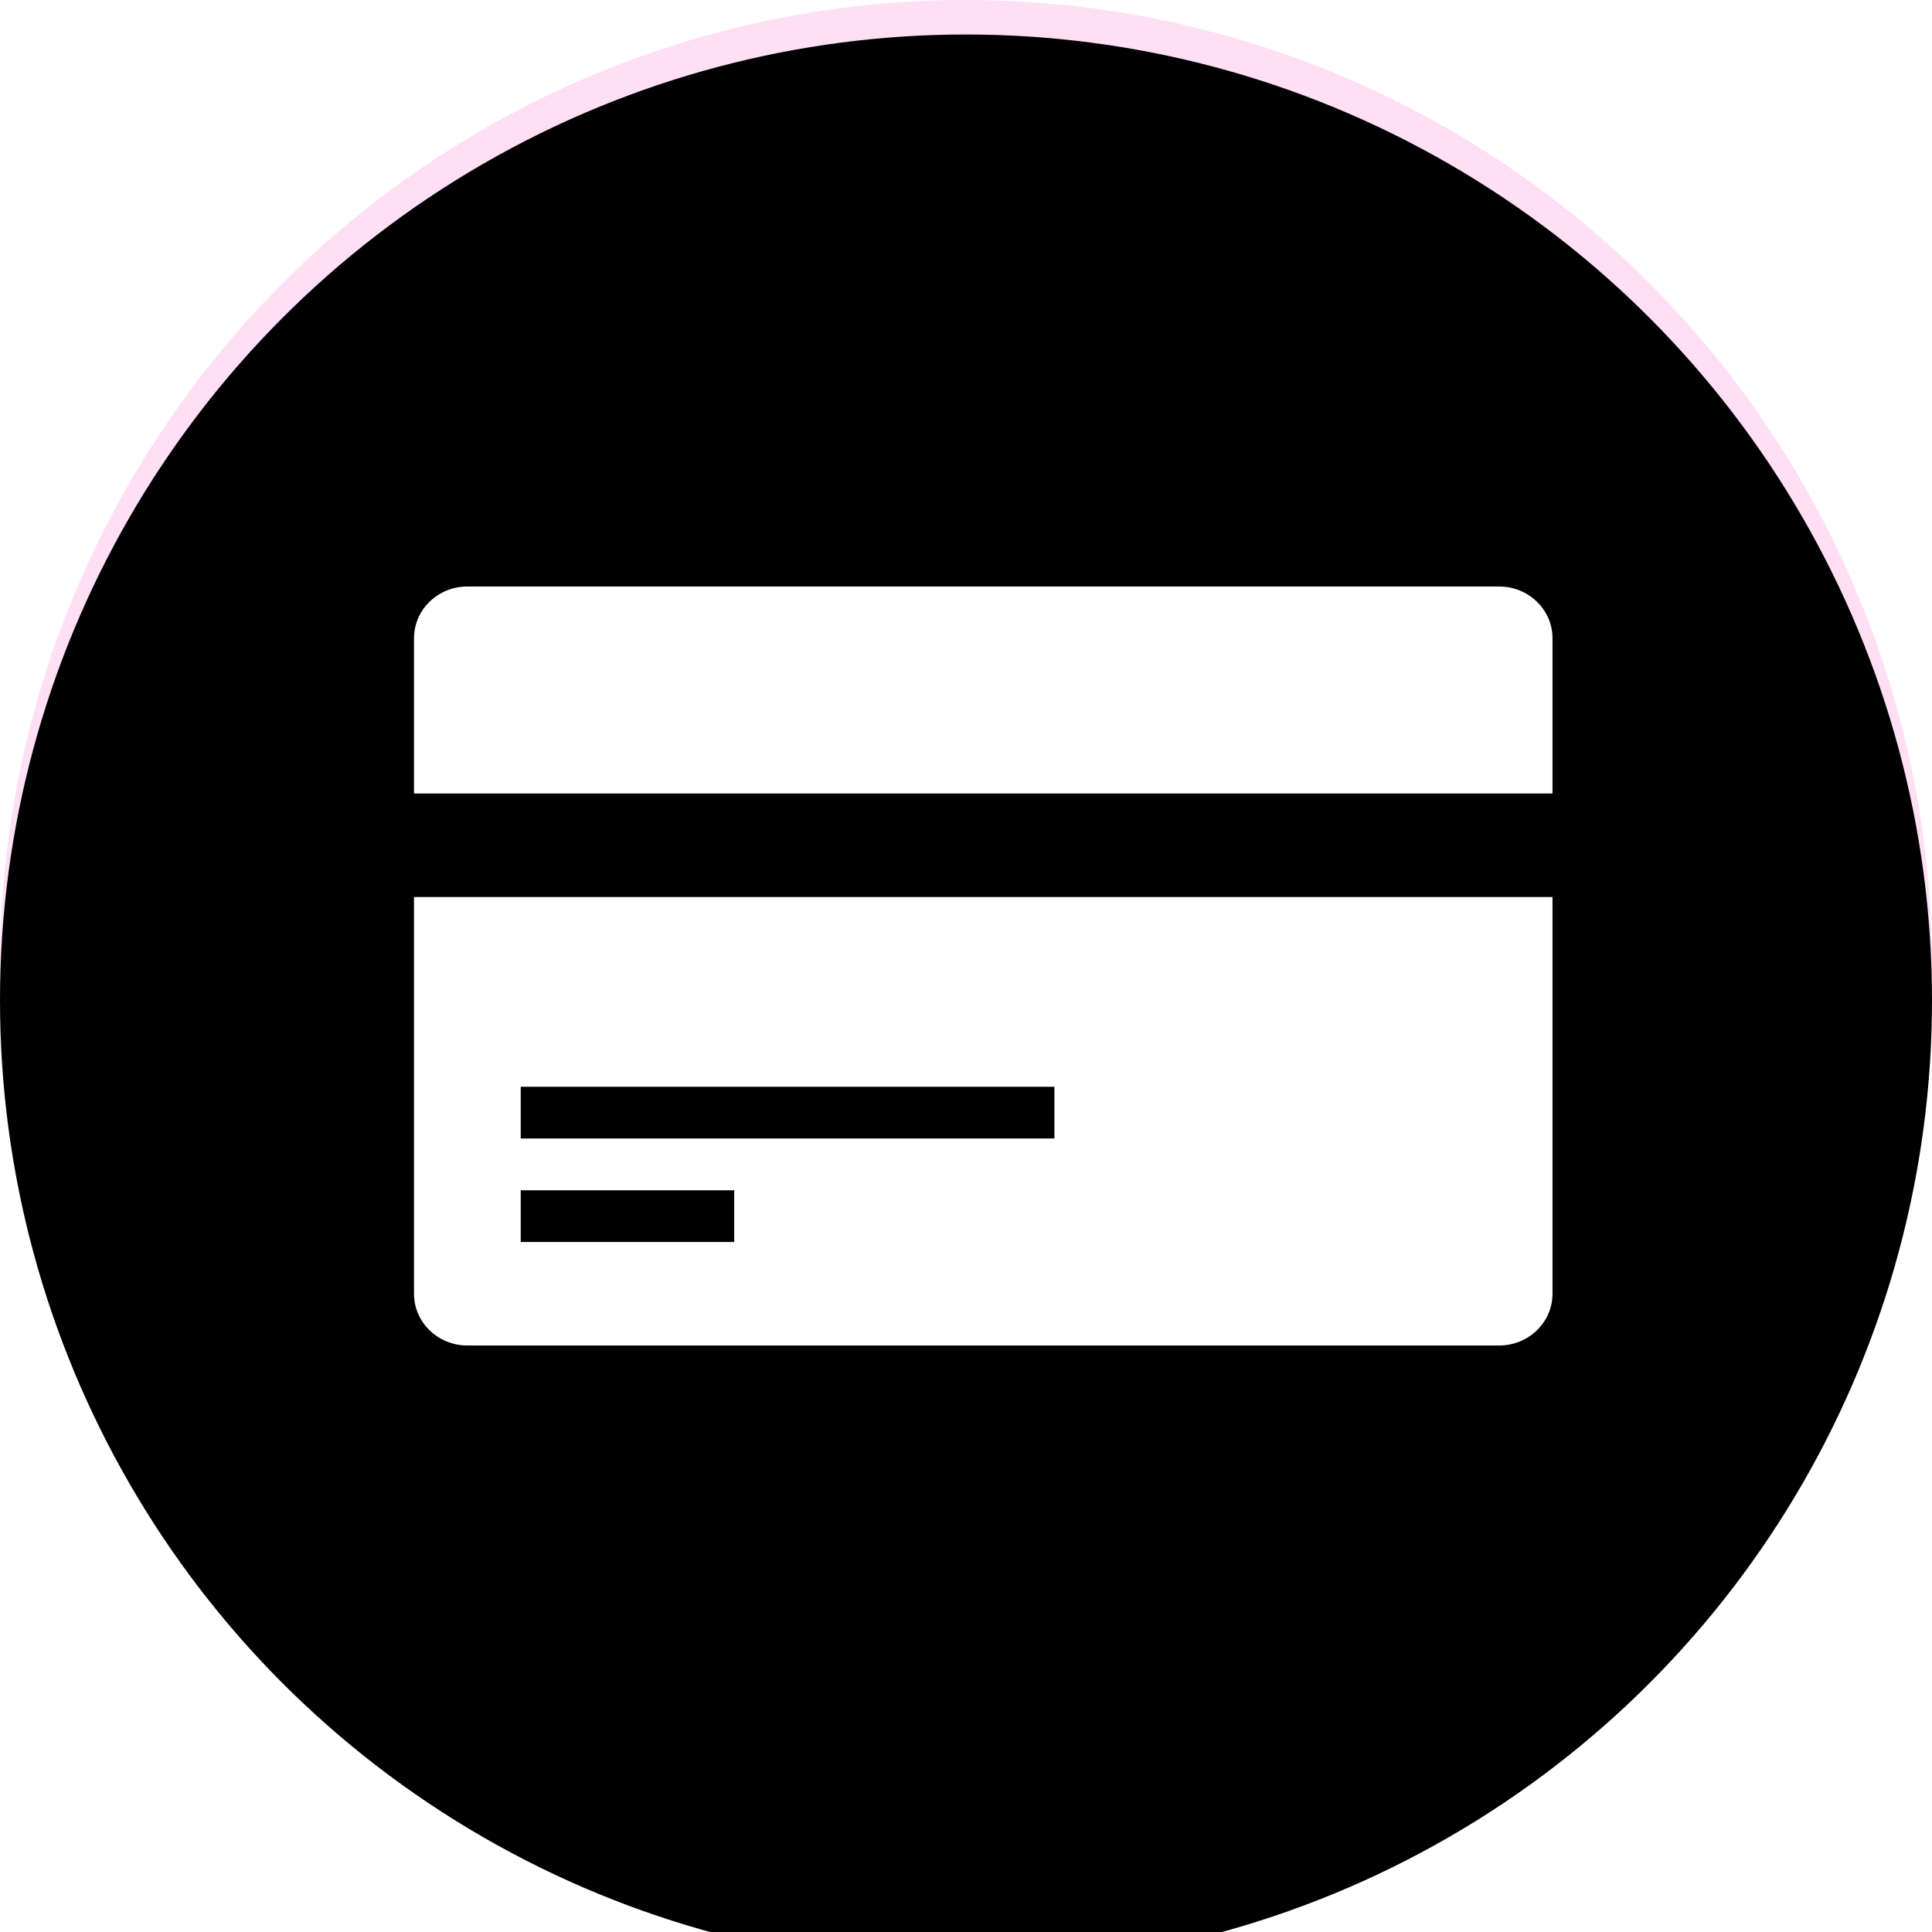 <?xml version="1.0" encoding="UTF-8"?>
<svg width="56px" height="56px" viewBox="0 0 56 56" version="1.1" xmlns="http://www.w3.org/2000/svg" xmlns:xlink="http://www.w3.org/1999/xlink">
    <title>编组 12备份 3</title>
    <defs>
        <circle id="path-1" cx="28" cy="28" r="28"></circle>
        <filter x="-4.5%" y="-4.5%" width="108.9%" height="108.9%" filterUnits="objectBoundingBox" id="filter-2">
            <feGaussianBlur stdDeviation="2" in="SourceAlpha" result="shadowBlurInner1"></feGaussianBlur>
            <feOffset dx="0" dy="1" in="shadowBlurInner1" result="shadowOffsetInner1"></feOffset>
            <feComposite in="shadowOffsetInner1" in2="SourceAlpha" operator="arithmetic" k2="-1" k3="1" result="shadowInnerInner1"></feComposite>
            <feColorMatrix values="0 0 0 0 0.992   0 0 0 0 0.384   0 0 0 0 0.835  0 0 0 1 0" type="matrix" in="shadowInnerInner1"></feColorMatrix>
        </filter>
    </defs>
    <g id="页面-1" stroke="none" stroke-width="1" fill="none" fill-rule="evenodd">
        <g id="DBCG" transform="translate(-496, -2850)">
            <g id="编组-23" transform="translate(124, 2086)">
                <g id="编组-20" transform="translate(182, 392)">
                    <g id="编组-16" transform="translate(98, 372)">
                        <g id="编组-12备份-3" transform="translate(92, 0)">
                            <g id="椭圆形">
                                <use fill-opacity="0.2" fill="#FD62D5" fill-rule="evenodd" xlink:href="#path-1"></use>
                                <use fill="black" fill-opacity="1" filter="url(#filter-2)" xlink:href="#path-1"></use>
                            </g>
                            <g id="编组" transform="translate(12, 17)" fill="#FFFFFF" fill-rule="nonzero">
                                <path d="M31.453,22 L1.547,22 C0.692,22 0,21.328 0,20.5 L0,9 L33,9 L33,20.5 C33,21.328 32.308,22 31.453,22 Z M3.094,19 L9.281,19 L9.281,17.5 L3.094,17.5 L3.094,19 Z M18.562,14.5 L3.094,14.5 L3.094,16 L18.562,16 L18.562,14.5 L18.562,14.5 Z M0,1.5 C0,0.672 0.692,0 1.547,0 L31.453,0 C32.308,0 33,0.672 33,1.5 L33,6 L0,6 L0,1.5 Z" id="形状"></path>
                            </g>
                        </g>
                    </g>
                </g>
            </g>
        </g>
    </g>
</svg>